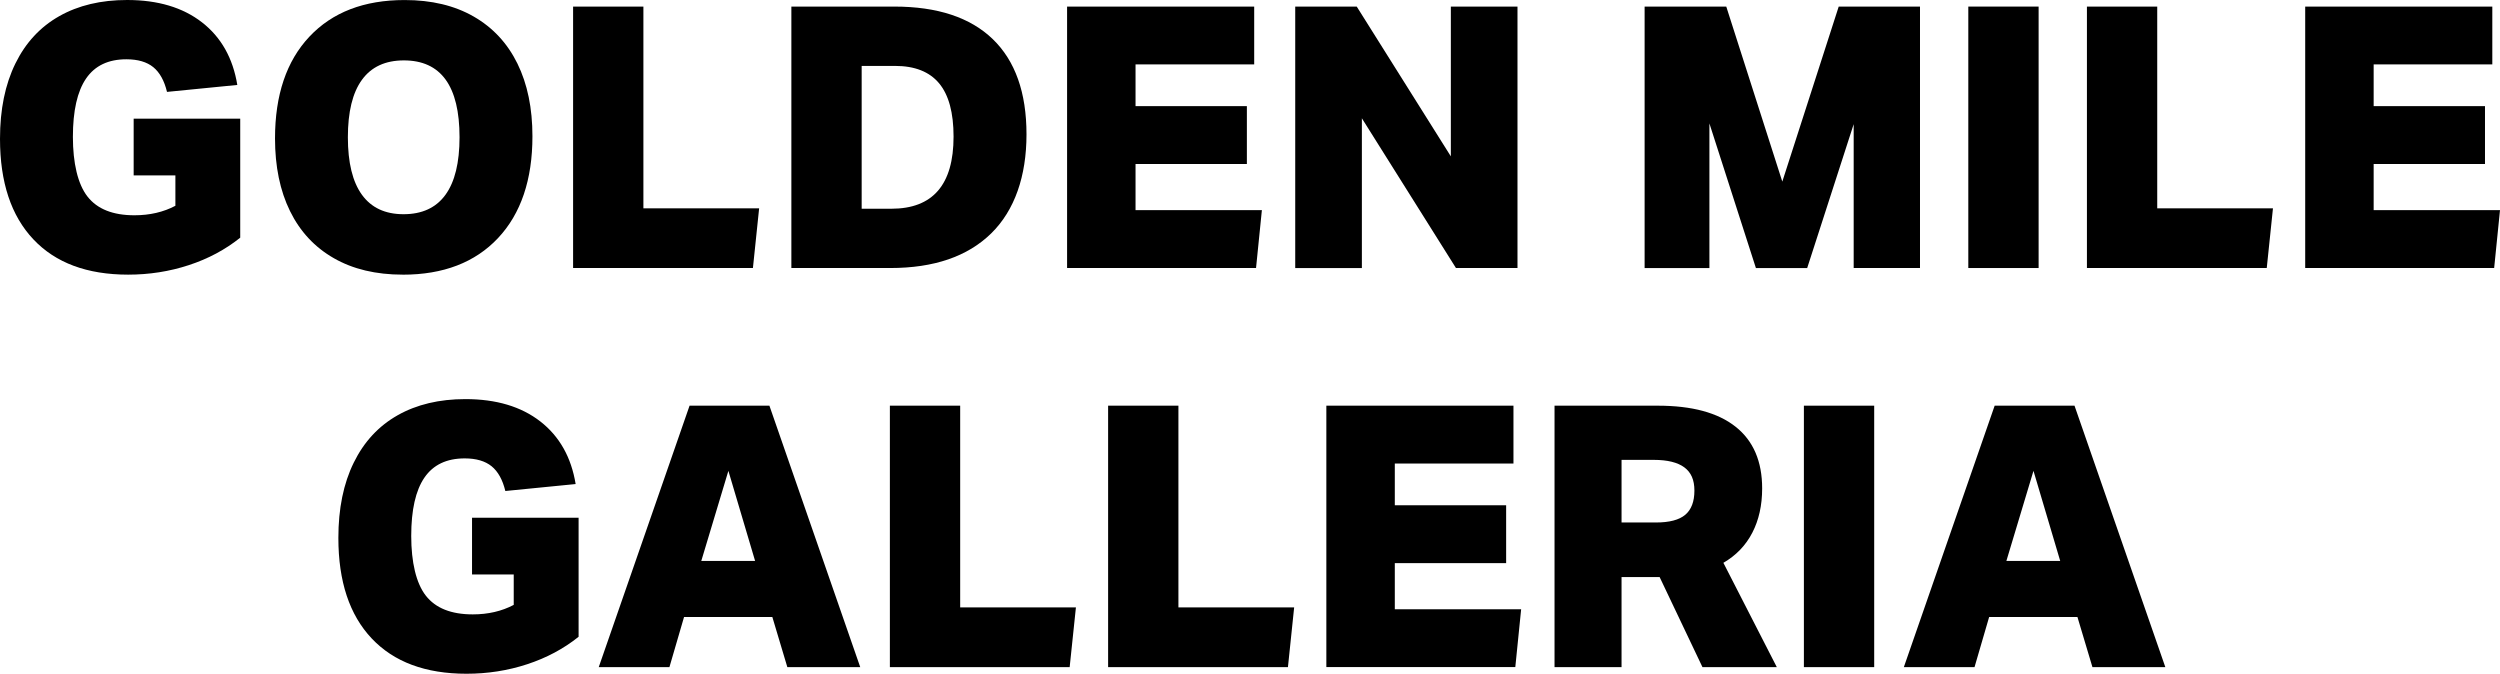 <?xml version="1.0" encoding="UTF-8"?>
<svg id="Layer_2" data-name="Layer 2" xmlns="http://www.w3.org/2000/svg" viewBox="0 0 676.33 182.27">
  <g id="Layer_1-2" data-name="Layer 1">
    <g>
      <path d="M47.45,47.45h-11.29v-15.35h28.83v32.2c-4.03,3.23-8.66,5.71-13.92,7.43-5.25,1.72-10.72,2.57-16.4,2.57-11.09,0-19.65-3.18-25.65-9.56C3.01,58.37,0,49.3,0,37.55c0-7.93,1.39-14.71,4.16-20.36,2.77-5.65,6.74-9.92,11.89-12.83C21.2,1.45,27.31,0,34.38,0c8.32,0,15.07,2.01,20.26,6.04,5.19,4.03,8.37,9.68,9.56,16.94l-19.02,1.88c-.73-3.03-1.97-5.27-3.71-6.69-1.75-1.42-4.17-2.13-7.28-2.13-4.89,0-8.52,1.73-10.9,5.2-2.38,3.47-3.57,8.74-3.57,15.8s1.32,12.78,3.96,16.15c2.64,3.37,6.87,5.05,12.68,5.05,4.16,0,7.86-.86,11.09-2.57v-8.23Z"/>
      <path d="M108.97,74.3c-7.27,0-13.49-1.48-18.67-4.46-5.19-2.97-9.13-7.21-11.84-12.73-2.71-5.51-4.06-12.07-4.06-19.66,0-11.75,3.1-20.94,9.31-27.54,6.21-6.6,14.79-9.9,25.75-9.9,7.27,0,13.49,1.48,18.68,4.46,5.18,2.97,9.13,7.22,11.84,12.73,2.71,5.52,4.06,12.07,4.06,19.67,0,11.75-3.11,20.94-9.31,27.54-6.21,6.6-14.8,9.9-25.76,9.9ZM109.17,57.95c5.02,0,8.8-1.75,11.34-5.25,2.54-3.5,3.81-8.69,3.81-15.56,0-13.87-5.02-20.8-15.06-20.8-5.02,0-8.8,1.75-11.34,5.25-2.55,3.5-3.81,8.69-3.81,15.55s1.27,12.06,3.81,15.56c2.54,3.5,6.29,5.25,11.24,5.25Z"/>
      <path d="M155.04,72.52V1.78h19.02v54.58h31.31l-1.68,16.15h-48.64Z"/>
      <path d="M214.09,72.52V1.78h27.84c11.69,0,20.57,2.94,26.65,8.81,6.08,5.88,9.12,14.47,9.12,25.76s-3.19,20.56-9.56,26.8c-6.38,6.24-15.47,9.36-27.29,9.36h-26.75ZM241.13,56.47c11.23,0,16.84-6.5,16.84-19.51,0-6.47-1.3-11.28-3.91-14.42-2.61-3.14-6.59-4.71-11.94-4.71h-9.01v38.64h8.02Z"/>
      <path d="M288.68,72.52V1.78h50.62v15.65h-32.1v11.29h30.12v15.65h-30.12v12.48h34.18l-1.58,15.65h-51.12Z"/>
      <path d="M393.89,72.52l-25.46-40.52v40.52h-18.03V1.78h16.64l25.46,40.52V1.78h18.03v70.73h-16.64Z"/>
      <path d="M501.48,72.52v-38.93l-12.58,38.93h-13.87l-12.58-39.13v39.13h-17.53V1.78h22.09l15.16,47.35,15.26-47.35h21.99v70.73h-17.93Z"/>
      <path d="M532.49,72.52V1.78h19.02v70.73h-19.02Z"/>
      <path d="M564.58,72.52V1.78h19.02v54.58h31.31l-1.68,16.15h-48.64Z"/>
      <path d="M623.63,72.52V1.78h50.62v15.65h-32.1v11.29h30.12v15.65h-30.12v12.48h34.18l-1.58,15.65h-51.12Z"/>
      <path d="M138.99,155.42h-11.29v-15.35h28.83v32.2c-4.03,3.23-8.67,5.71-13.92,7.43-5.25,1.72-10.72,2.57-16.4,2.57-11.09,0-19.65-3.18-25.66-9.56-6.01-6.37-9.01-15.44-9.01-27.19,0-7.93,1.38-14.71,4.16-20.36,2.77-5.65,6.74-9.92,11.89-12.83,5.15-2.91,11.26-4.36,18.32-4.36,8.32,0,15.07,2.01,20.26,6.04,5.18,4.03,8.37,9.68,9.56,16.94l-19.02,1.88c-.73-3.03-1.97-5.27-3.71-6.69-1.75-1.42-4.18-2.13-7.28-2.13-4.89,0-8.52,1.73-10.9,5.2-2.38,3.47-3.57,8.74-3.57,15.8s1.32,12.78,3.96,16.15c2.64,3.37,6.87,5.05,12.68,5.05,4.16,0,7.86-.86,11.09-2.57v-8.23Z"/>
      <path d="M213,180.48l-4.06-13.57h-23.88l-3.96,13.57h-19.12l24.57-70.73h21.6l24.57,70.73h-19.71ZM197.05,127.38l-7.33,24.37h14.56l-7.23-24.37Z"/>
      <path d="M240.74,180.48v-70.73h19.02v54.58h31.31l-1.69,16.15h-48.64Z"/>
      <path d="M299.78,180.48v-70.73h19.02v54.58h31.31l-1.68,16.15h-48.64Z"/>
      <path d="M358.82,180.48v-70.73h50.62v15.65h-32.1v11.29h30.12v15.65h-30.12v12.48h34.18l-1.58,15.65h-51.12Z"/>
      <path d="M460.57,180.48l-11.59-24.37h-10.3v24.37h-18.13v-70.73h27.94c9.25,0,16.26,1.9,21.05,5.7,4.79,3.8,7.18,9.36,7.18,16.69,0,4.56-.89,8.55-2.67,11.99-1.78,3.44-4.39,6.14-7.82,8.13l14.46,28.23h-20.11ZM447.99,141.35c3.63,0,6.27-.69,7.92-2.08,1.65-1.39,2.48-3.57,2.48-6.54s-.91-4.93-2.72-6.29c-1.82-1.35-4.58-2.03-8.28-2.03h-8.71v16.94h9.31Z"/>
      <path d="M488.01,180.48v-70.73h19.02v70.73h-19.02Z"/>
      <path d="M566.07,180.48l-4.06-13.57h-23.88l-3.96,13.57h-19.12l24.57-70.73h21.6l24.57,70.73h-19.71ZM550.12,127.38l-7.33,24.37h14.56l-7.23-24.37Z"/>
    </g>
  </g>
</svg>